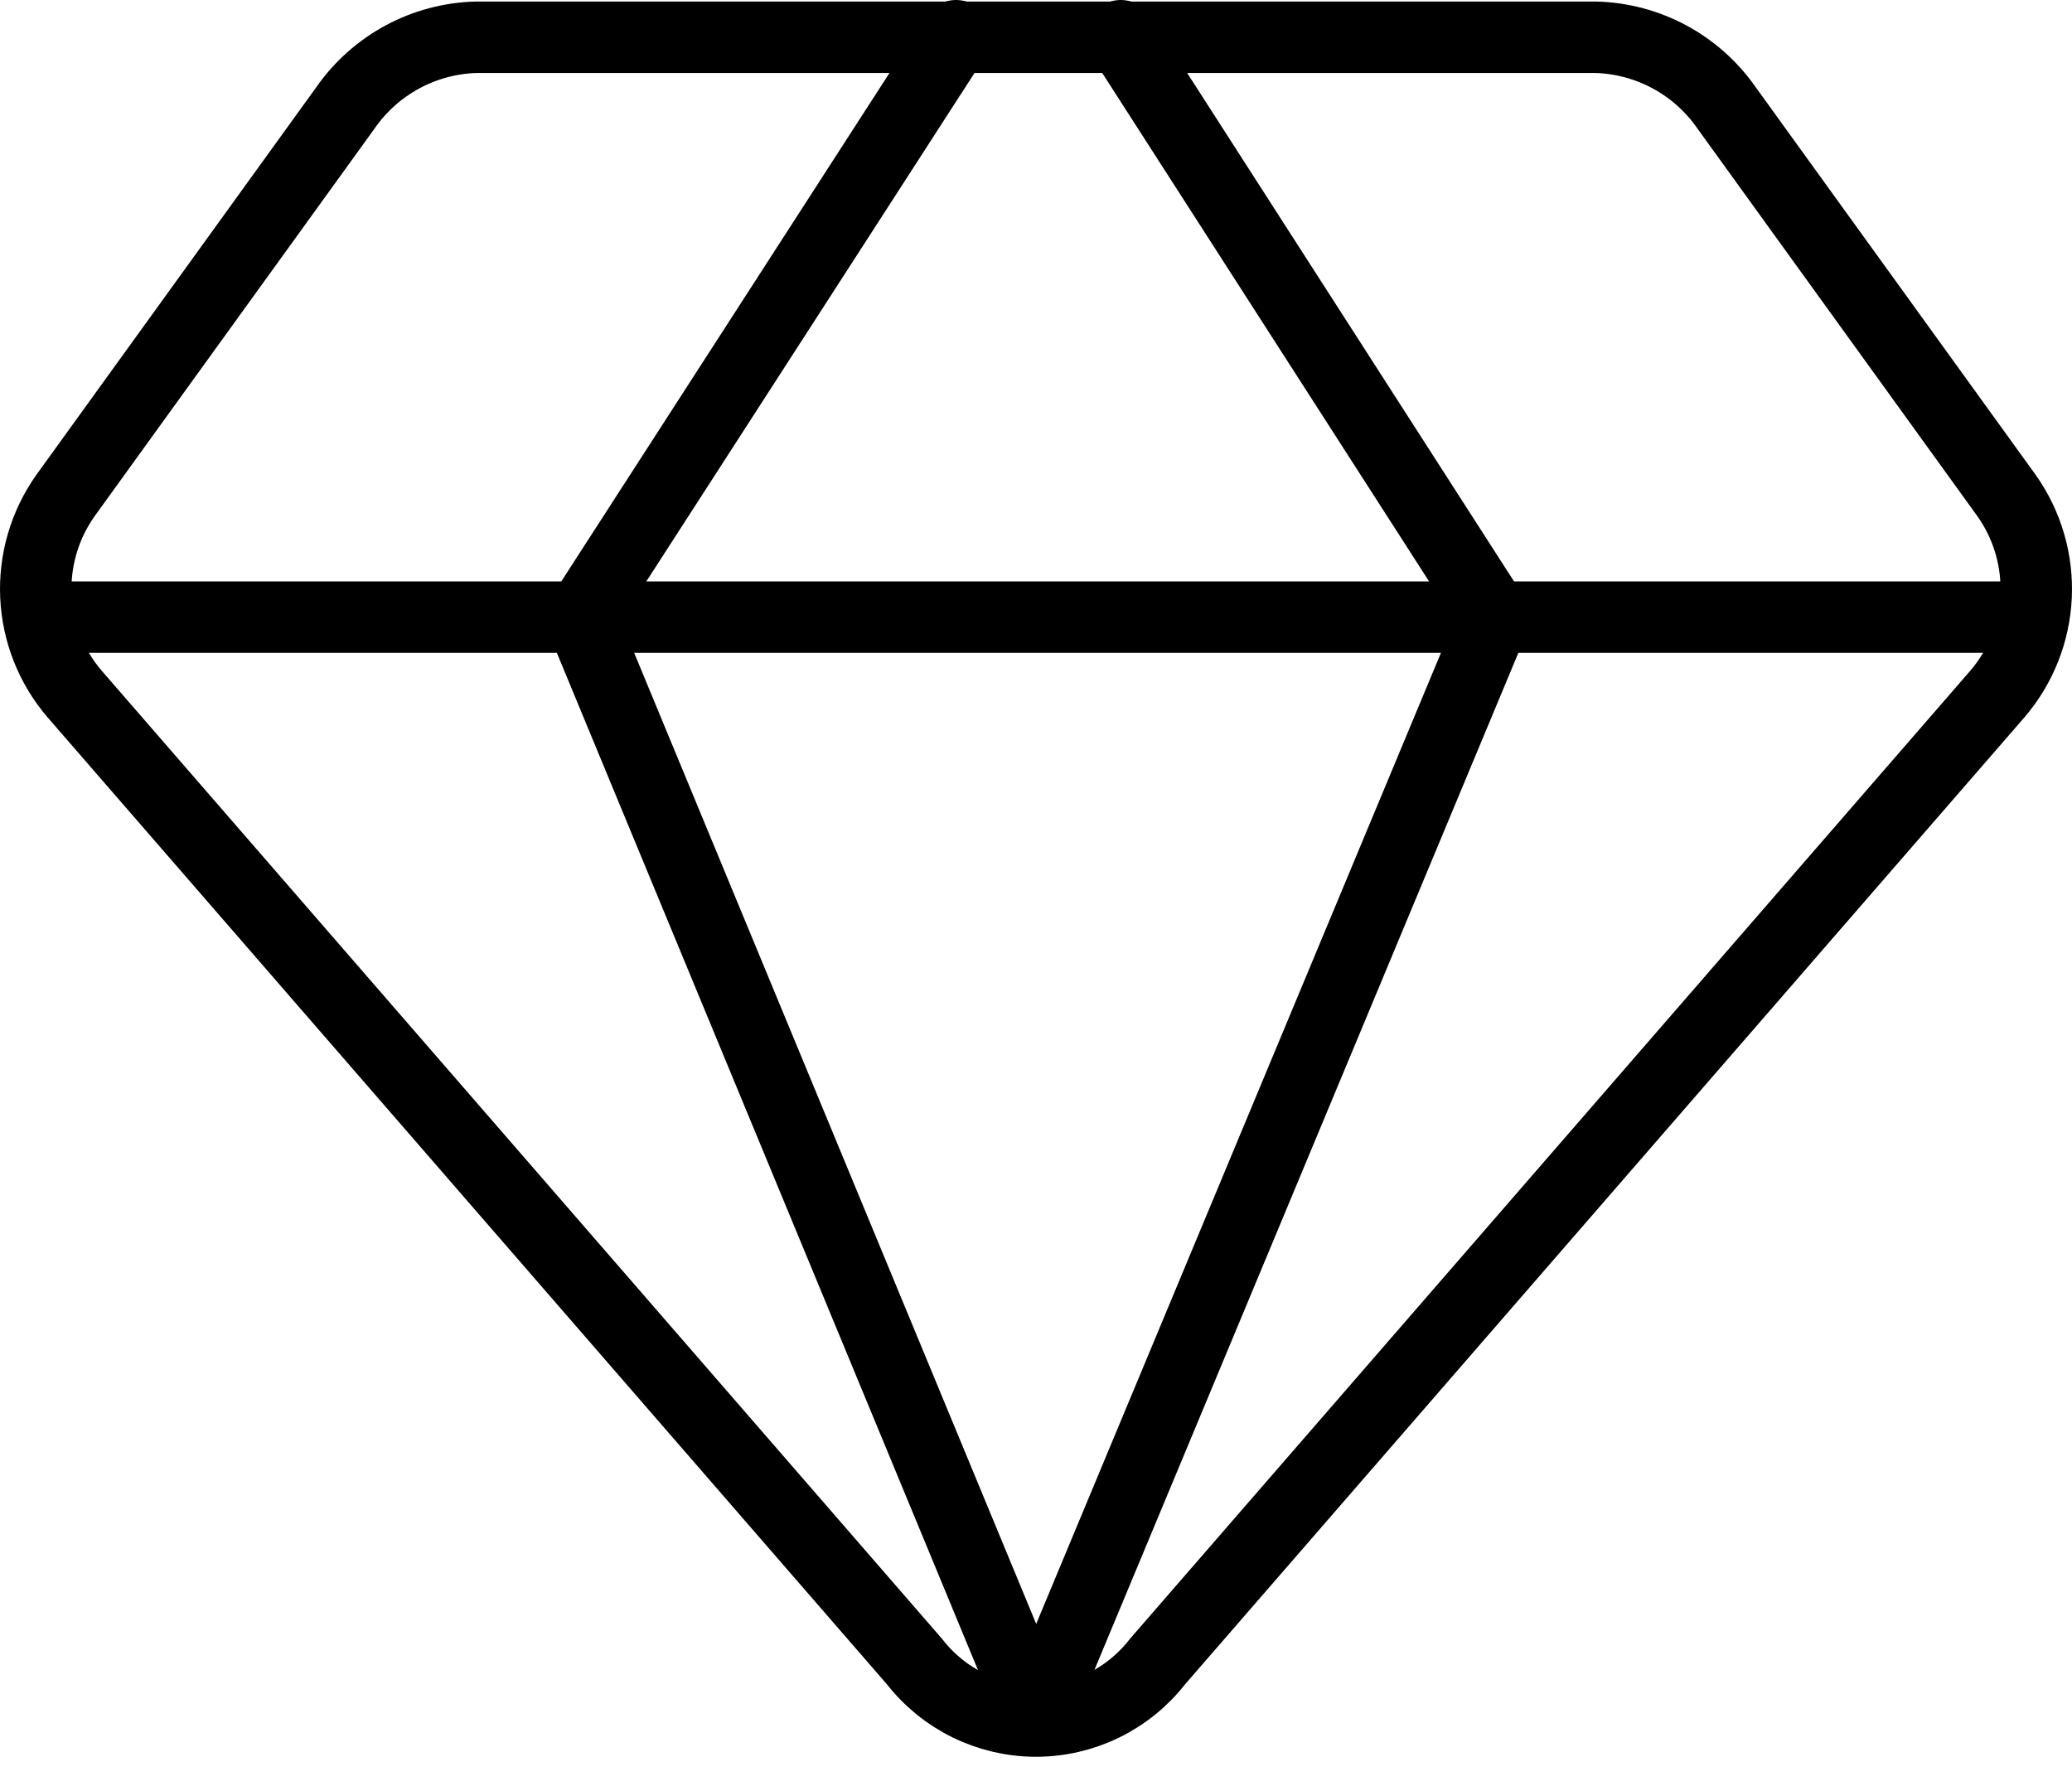 <svg xmlns="http://www.w3.org/2000/svg" fill="none" viewBox="0 0 58 50" height="50" width="58">
<path stroke-linejoin="round" stroke-linecap="round" stroke-width="2" stroke="#000001" d="M44.673 1.043H13.327C12.604 1.063 11.896 1.252 11.261 1.596C10.625 1.94 10.079 2.429 9.667 3.023L1.831 13.874C1.249 14.696 0.958 15.689 1.005 16.696C1.052 17.702 1.433 18.664 2.089 19.428L25.598 46.512C26.001 47.03 26.517 47.45 27.106 47.739C27.696 48.027 28.343 48.178 29 48.178C29.657 48.178 30.304 48.027 30.894 47.739C31.483 47.45 31.999 47.03 32.402 46.512L55.911 19.428C56.567 18.664 56.948 17.702 56.995 16.696C57.042 15.689 56.751 14.696 56.169 13.874L48.333 3.023C47.921 2.429 47.375 1.94 46.739 1.596C46.103 1.252 45.396 1.063 44.673 1.043V1.043Z"></path>
<path stroke-linejoin="round" stroke-linecap="round" stroke-width="2" stroke="#000001" d="M26.762 1L16.256 17.276L29.001 48.062"></path>
<path stroke-linejoin="round" stroke-linecap="round" stroke-width="2" stroke="#000001" d="M31.372 1L41.835 17.276L29.004 48.062"></path>
<path stroke-linejoin="round" stroke-linecap="round" stroke-width="2" stroke="#000001" d="M1.096 17.276H56.899"></path>
</svg>
